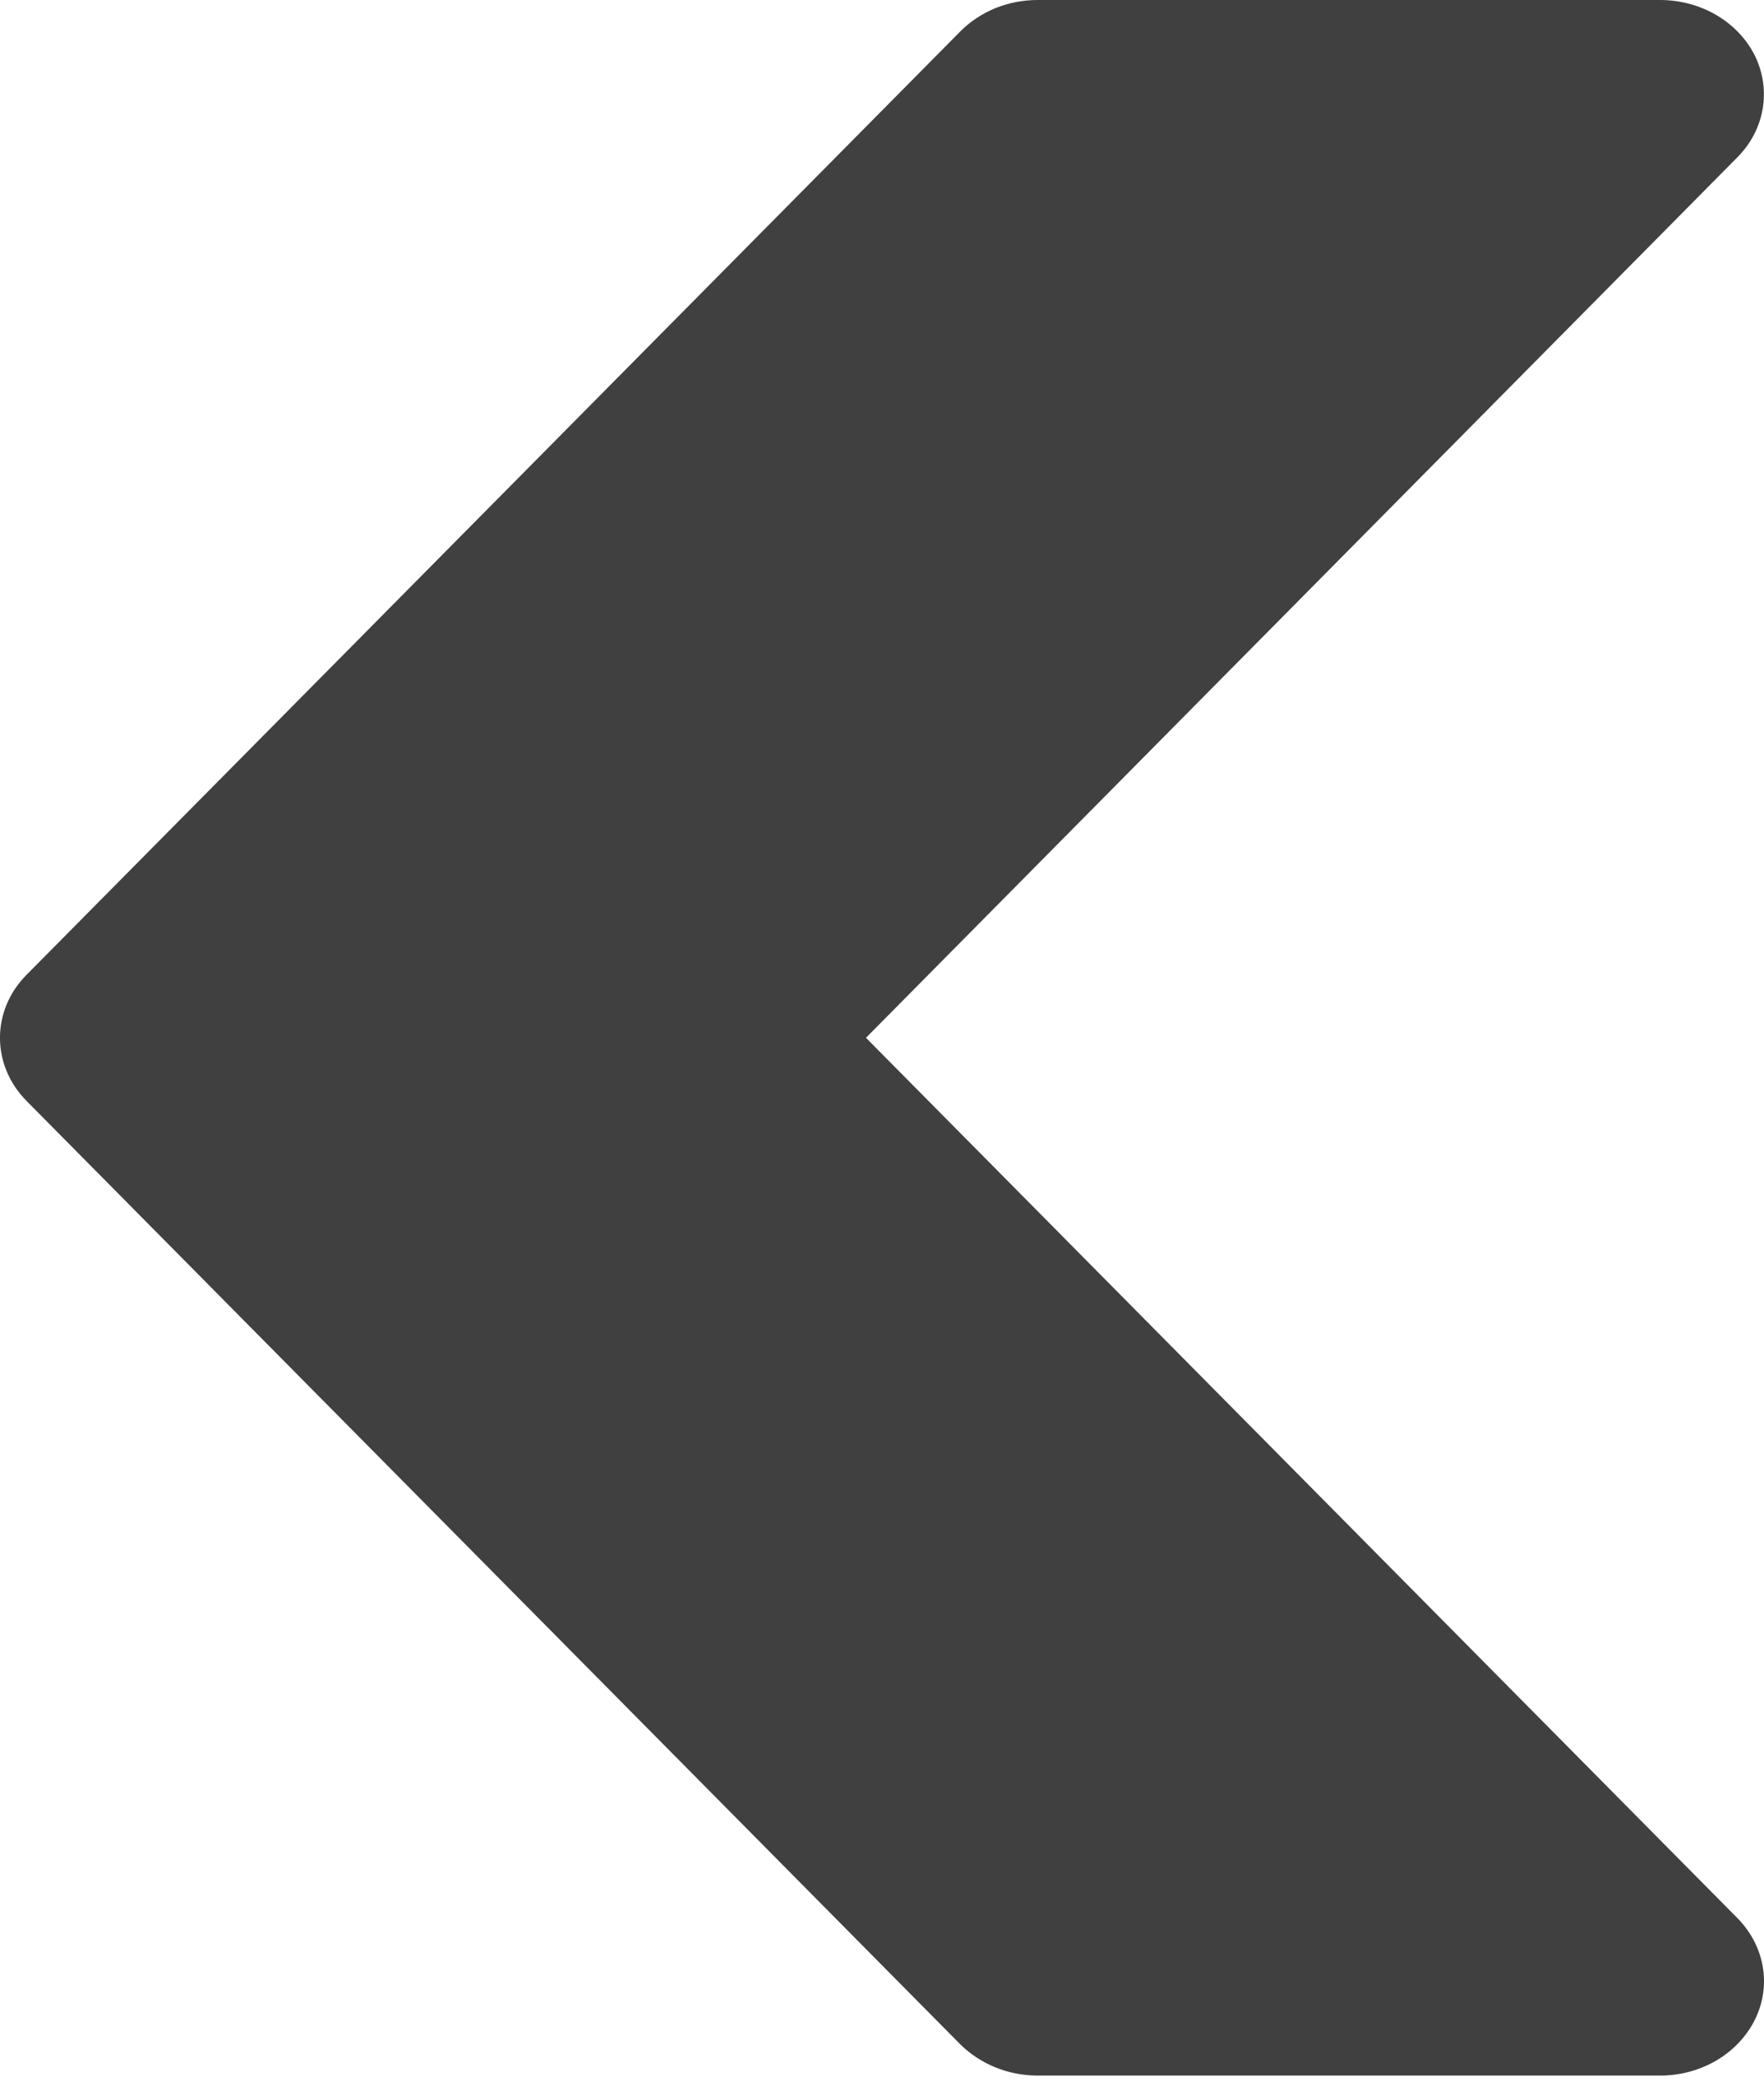<?xml version="1.0" encoding="UTF-8"?> <svg xmlns="http://www.w3.org/2000/svg" width="50" height="59" viewBox="0 0 50 59" fill="none"> <path d="M0.754 27.623L27.222 0.888C27.787 0.321 28.575 0 29.41 0H47.056C48.214 0 49.267 0.62 49.744 1.583C50.214 2.551 50.02 3.679 49.244 4.459L24.546 29.409L49.244 54.353C50.02 55.139 50.22 56.267 49.744 57.23C49.267 58.198 48.214 58.818 47.056 58.818H29.41C28.575 58.818 27.787 58.492 27.222 57.936L0.754 31.2C-0.252 30.184 -0.252 28.634 0.754 27.623Z" fill="black" fill-opacity="0.75"></path> </svg> 